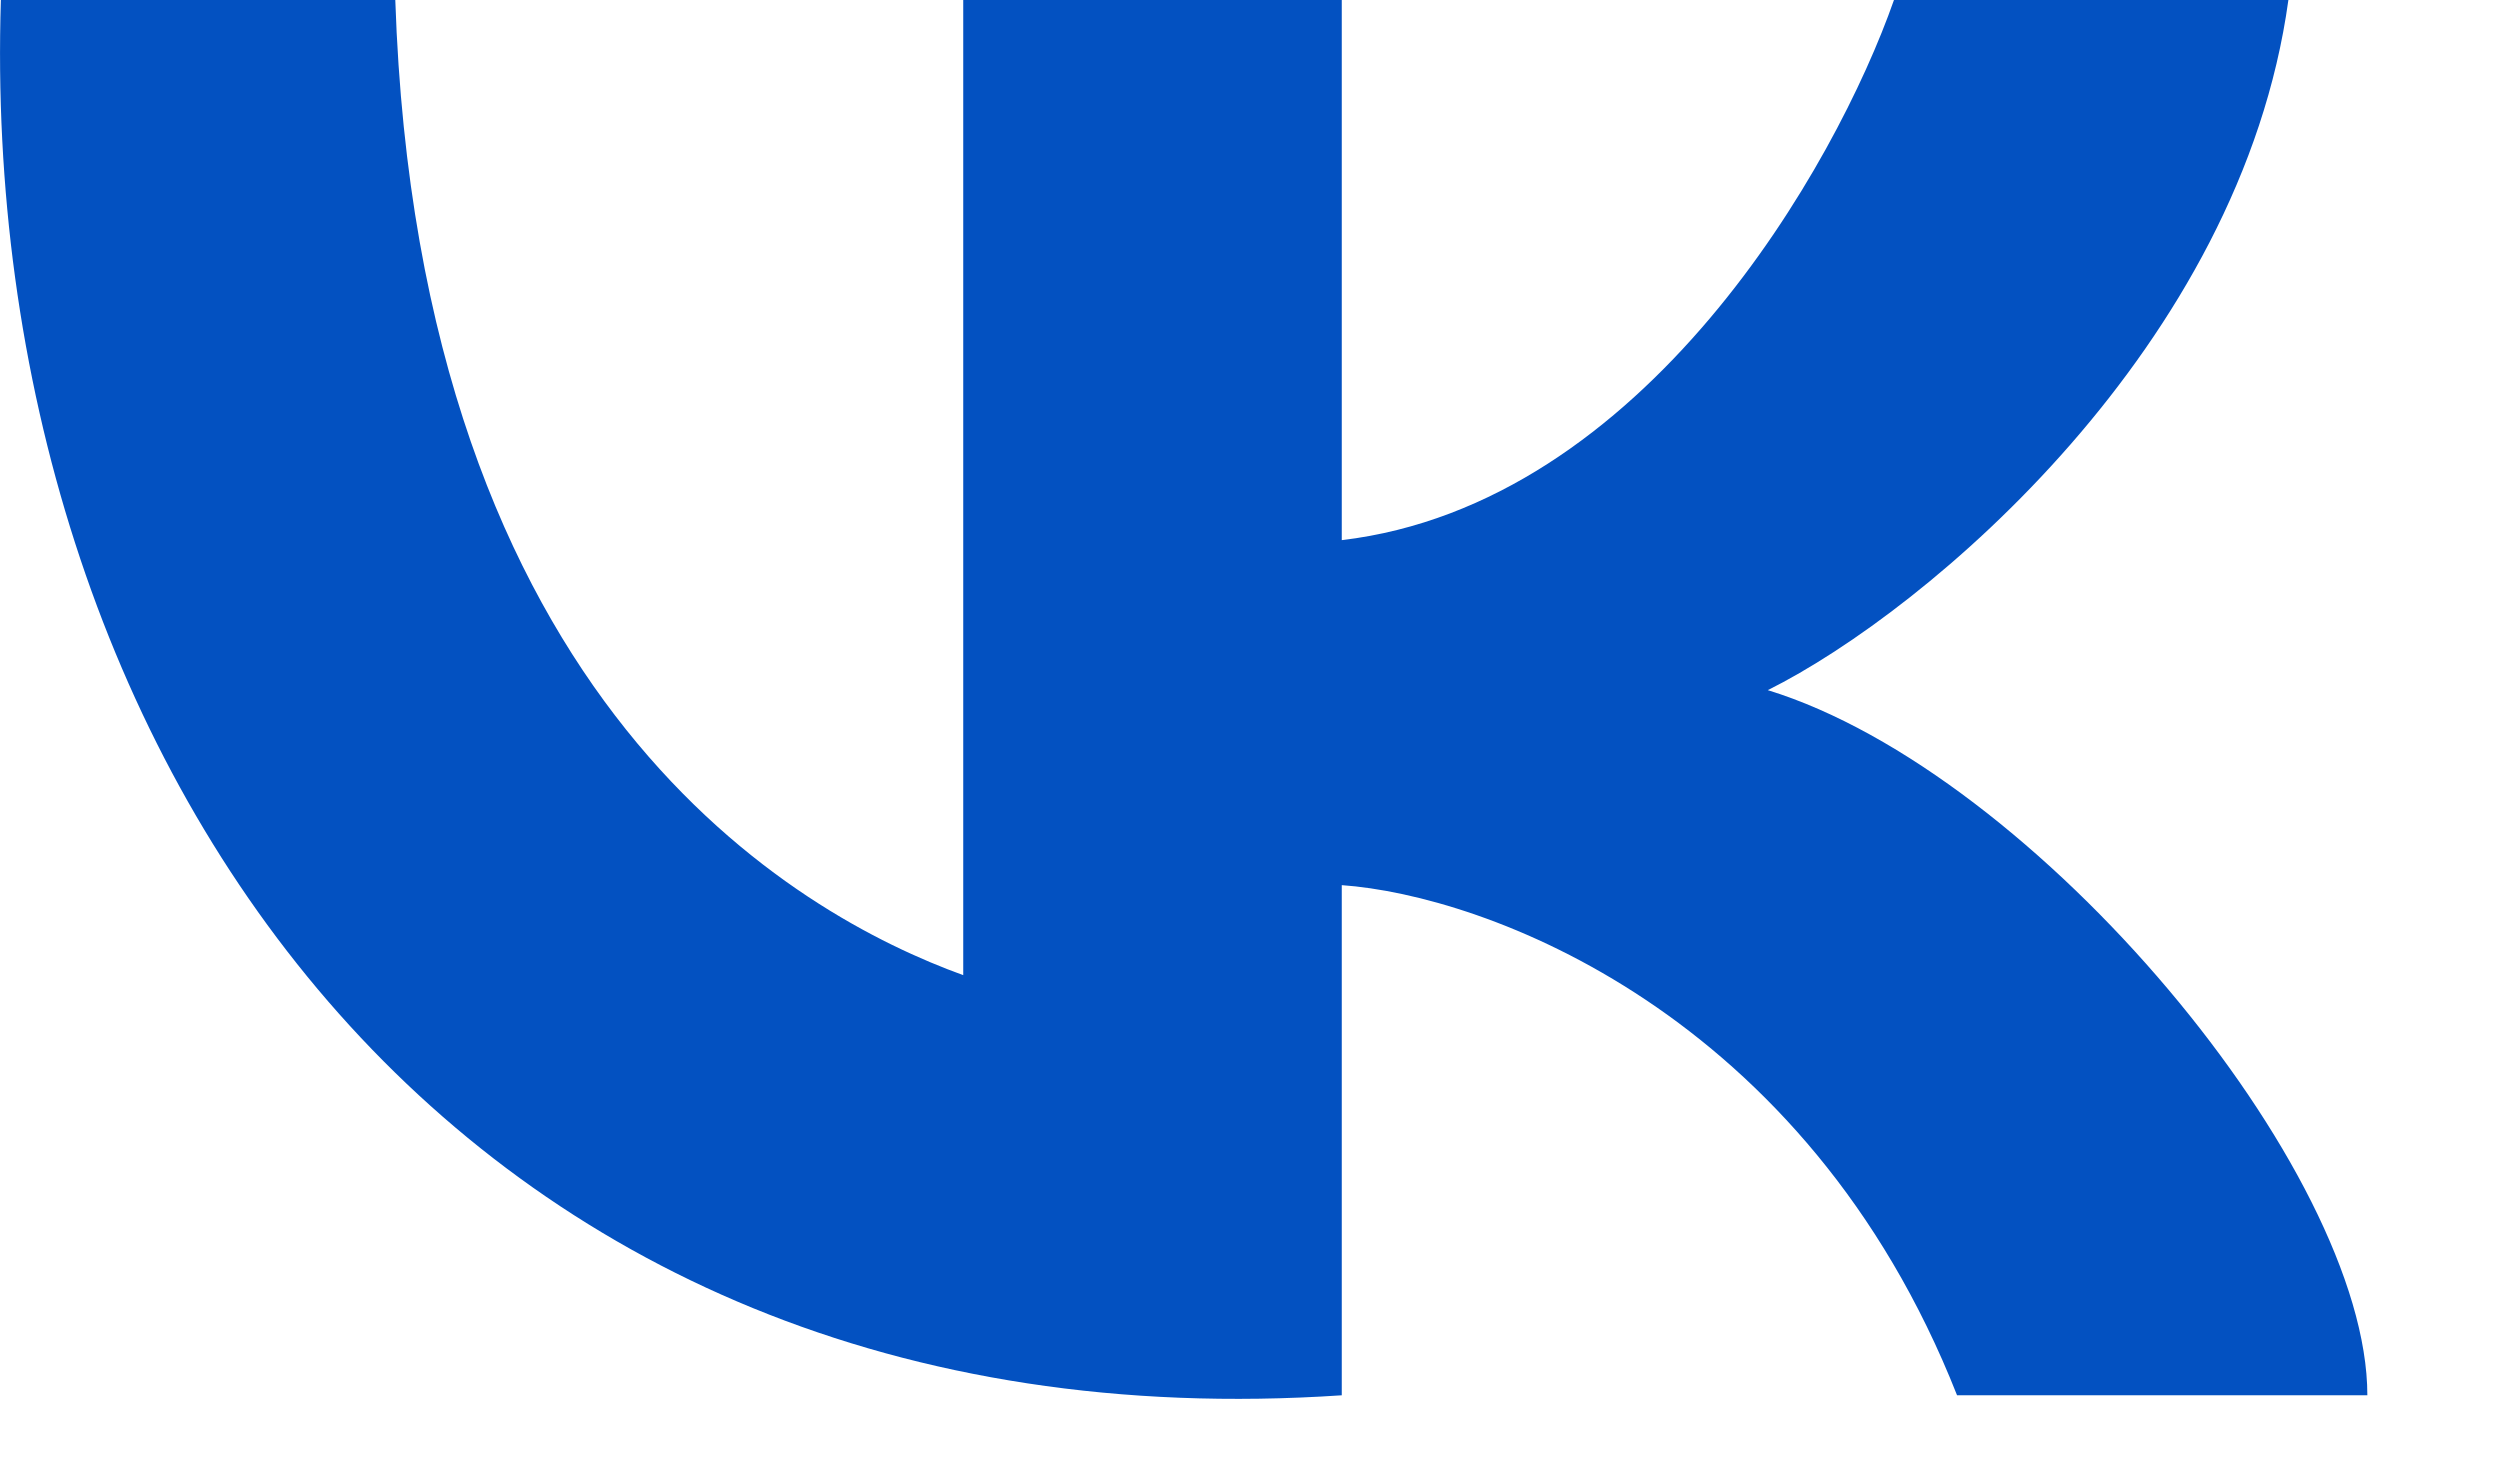 <?xml version="1.0" encoding="UTF-8"?> <svg xmlns="http://www.w3.org/2000/svg" width="17" height="10" viewBox="0 0 17 10" fill="none"><path d="M6.55 6.631V0H9.124V3.673C11.184 3.428 12.486 1.122 12.879 0H15.561C15.239 2.346 13.112 4.149 12.021 4.693C13.845 5.254 16.098 7.958 16.098 9.488H13.308C12.278 6.876 10.09 6.087 9.124 6.019V9.488C3.063 9.896 -0.155 5.101 0.006 0H2.688C2.849 4.795 5.423 6.223 6.55 6.631Z" fill="#0351C1"></path></svg> 